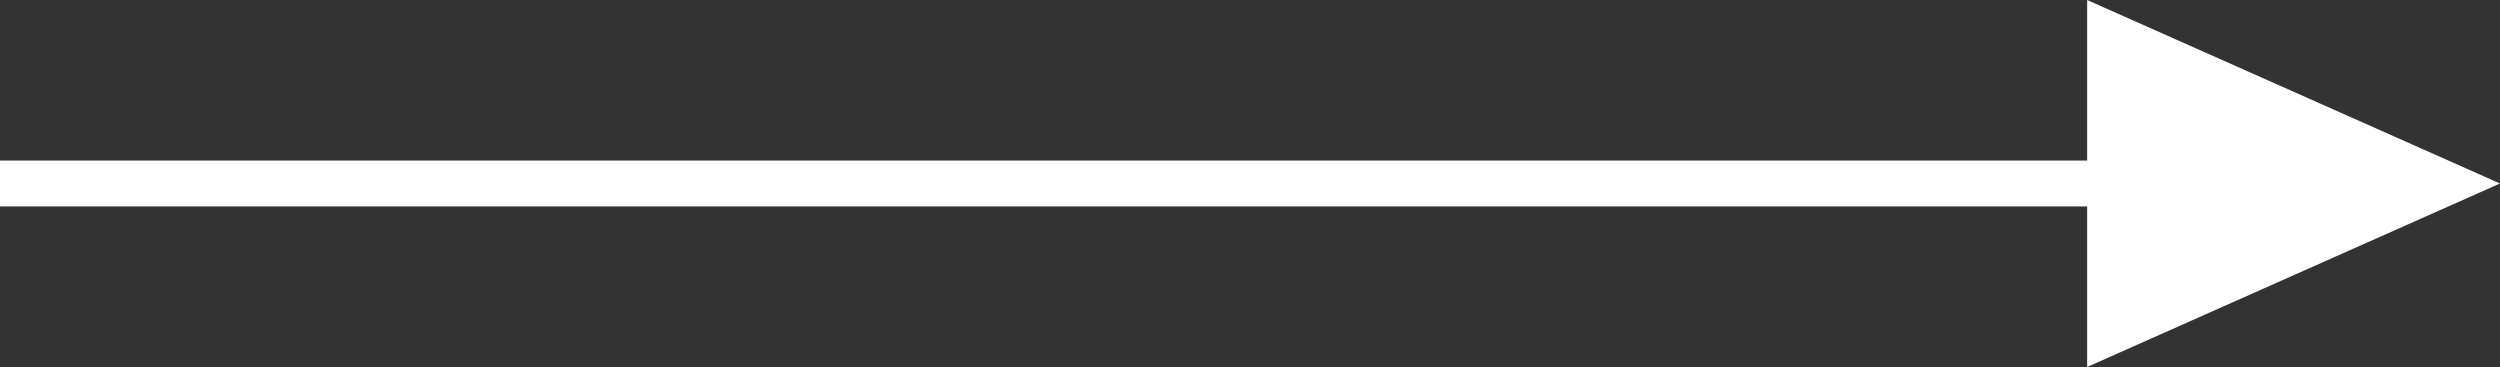 <svg xmlns="http://www.w3.org/2000/svg" width="54.5" height="8"><rect width="100%" height="100%" fill="#333333" stroke="none"/><g data-name="グループ 25496" fill="#fff"><path data-name="パス 33677" d="M45.5 8l9-4-9-4z"/><path data-name="長方形 9034" d="M0 3.5h50.5v1H0z"/></g></svg>